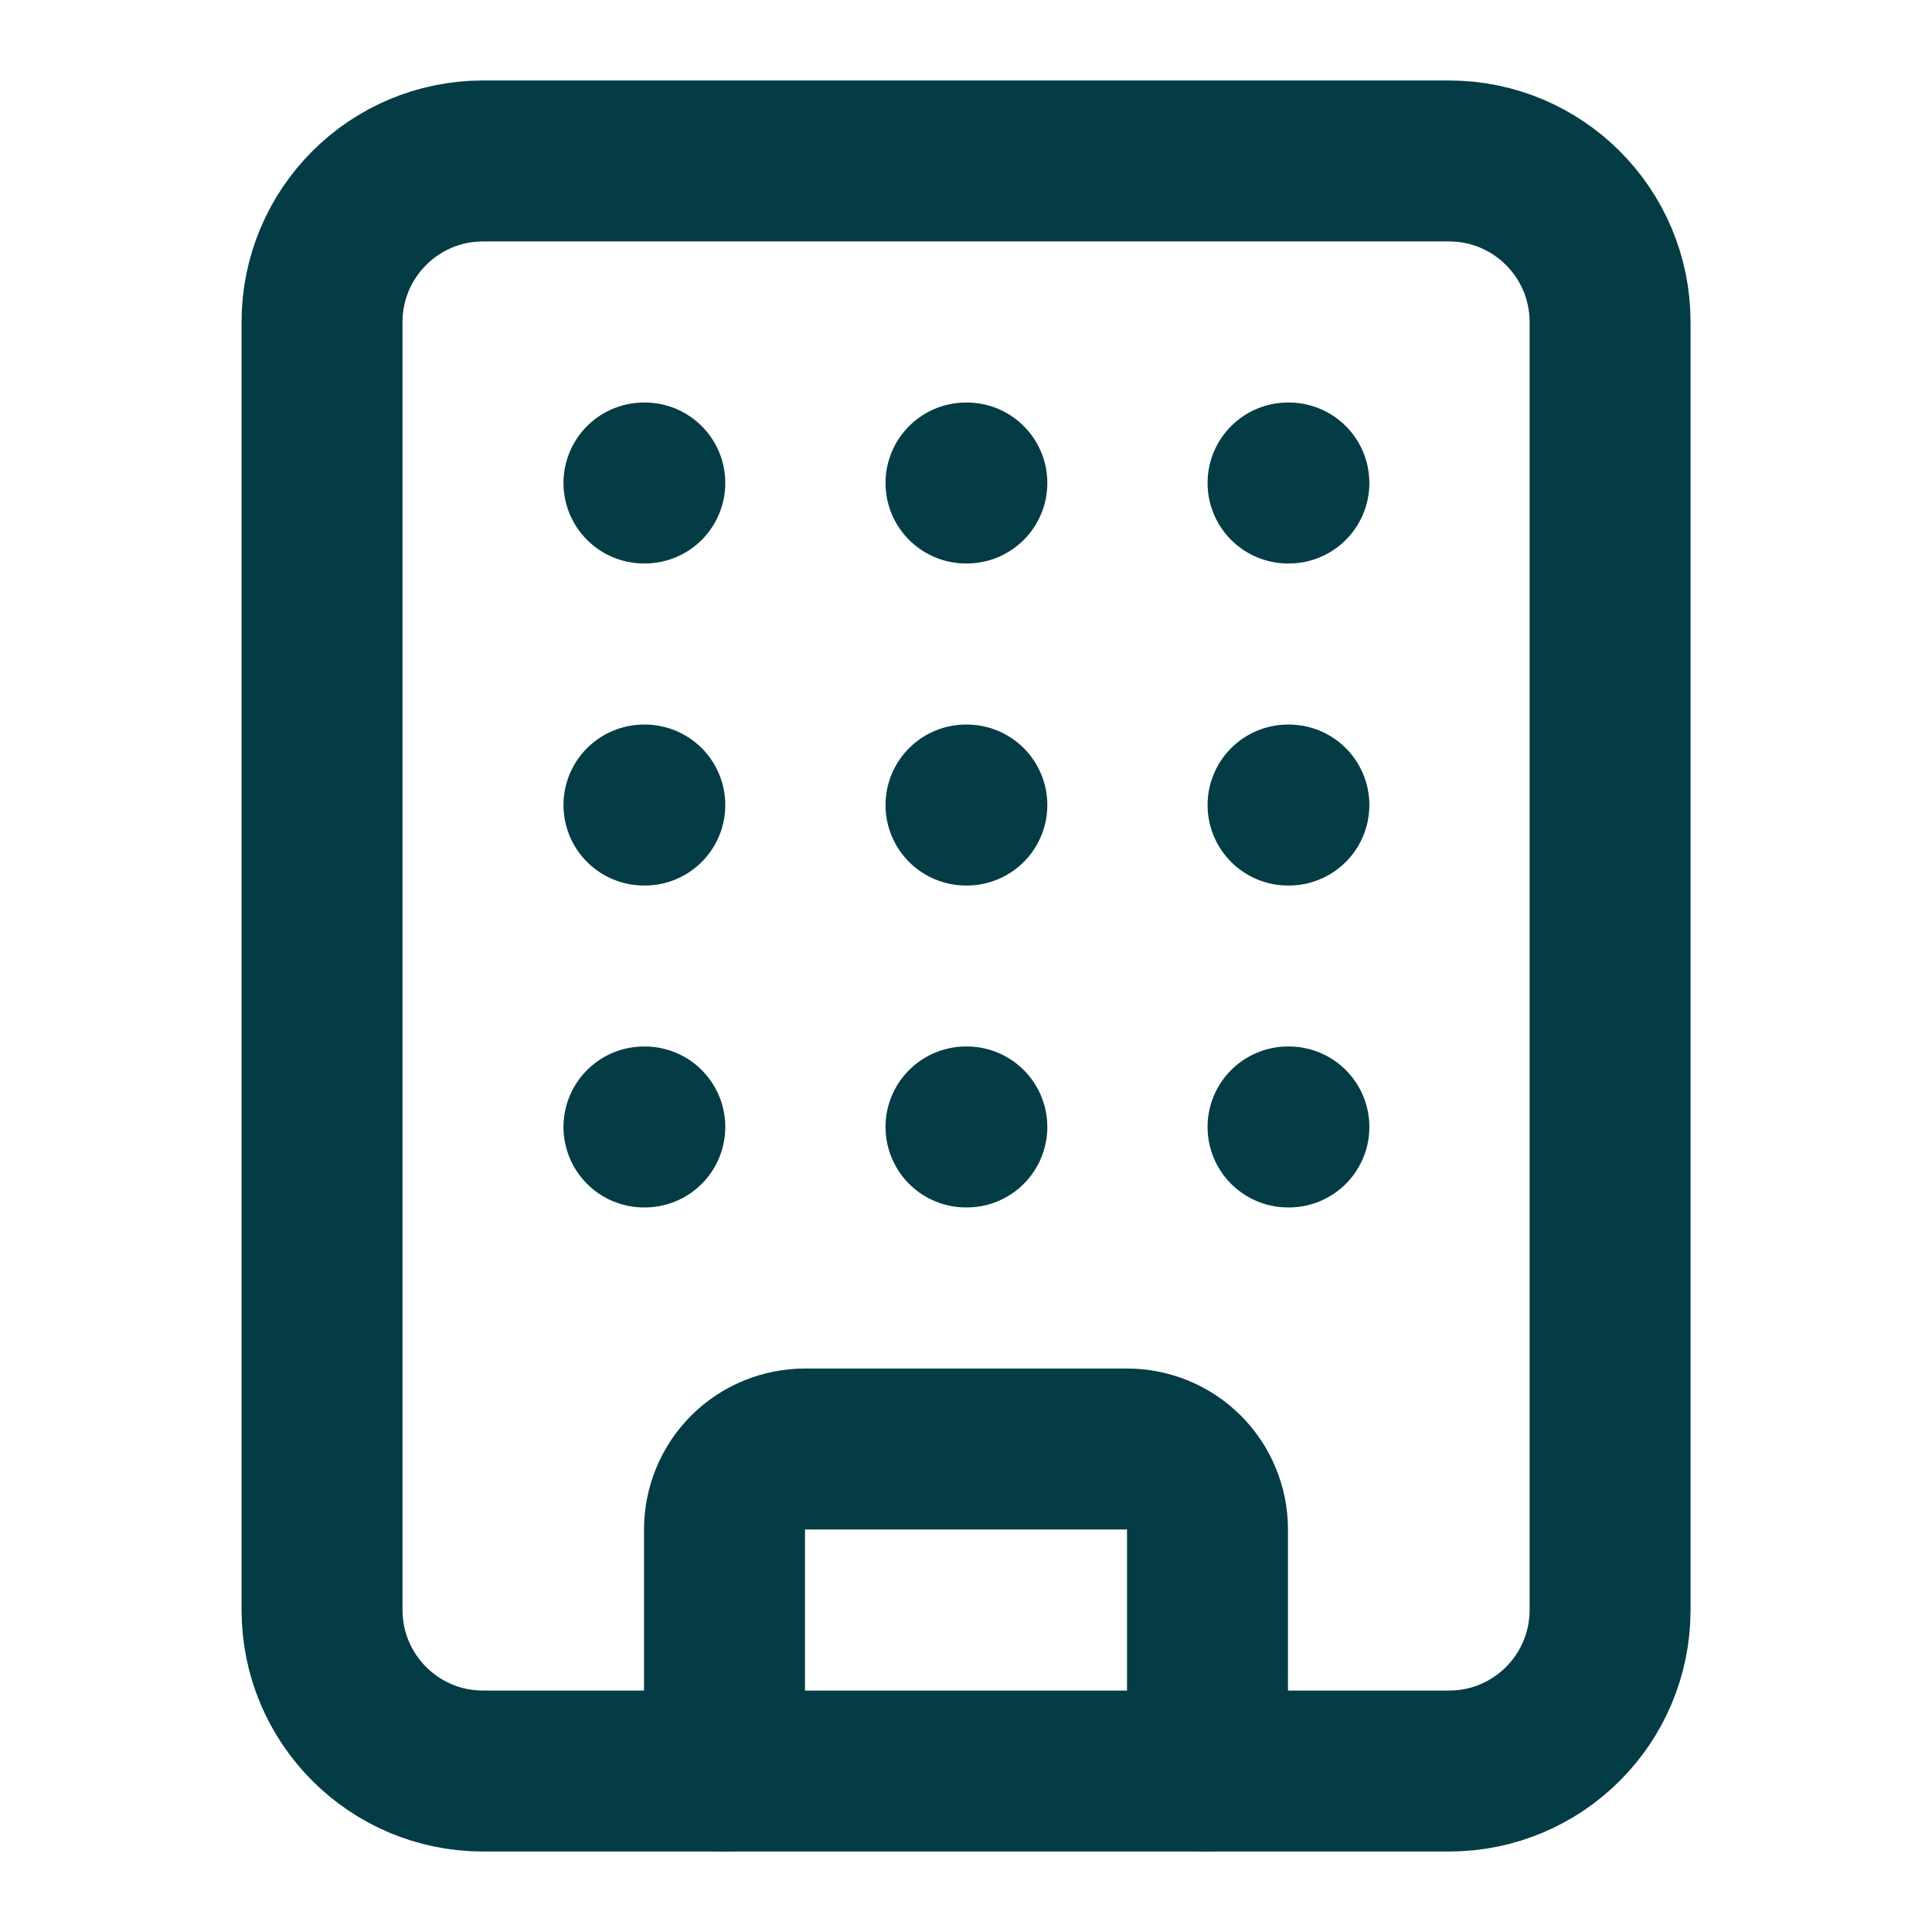 <svg width="16" height="16" viewBox="0 0 16 16" fill="none" xmlns="http://www.w3.org/2000/svg">
<g clip-path="url(#clip0_17_441)">
<path d="M8 6.667H8.007" stroke="#043C45" stroke-width="1.333" stroke-linecap="round" stroke-linejoin="round"/>
<path d="M8 9.333H8.007" stroke="#043C45" stroke-width="1.333" stroke-linecap="round" stroke-linejoin="round"/>
<path d="M8 4H8.007" stroke="#043C45" stroke-width="1.333" stroke-linecap="round" stroke-linejoin="round"/>
<path d="M10.667 6.667H10.674" stroke="#043C45" stroke-width="1.333" stroke-linecap="round" stroke-linejoin="round"/>
<path d="M10.667 9.333H10.674" stroke="#043C45" stroke-width="1.333" stroke-linecap="round" stroke-linejoin="round"/>
<path d="M10.667 4H10.674" stroke="#043C45" stroke-width="1.333" stroke-linecap="round" stroke-linejoin="round"/>
<path d="M5.333 6.667H5.34" stroke="#043C45" stroke-width="1.333" stroke-linecap="round" stroke-linejoin="round"/>
<path d="M5.333 9.333H5.34" stroke="#043C45" stroke-width="1.333" stroke-linecap="round" stroke-linejoin="round"/>
<path d="M5.333 4H5.34" stroke="#043C45" stroke-width="1.333" stroke-linecap="round" stroke-linejoin="round"/>
<path d="M6 14.667V12.667C6 12.49 6.07 12.32 6.195 12.195C6.32 12.07 6.49 12 6.667 12H9.333C9.51 12 9.68 12.07 9.805 12.195C9.93 12.32 10 12.49 10 12.667V14.667" stroke="#043C45" stroke-width="1.333" stroke-linecap="round" stroke-linejoin="round"/>
<path d="M12 1.333H4C3.264 1.333 2.667 1.93 2.667 2.667V13.333C2.667 14.07 3.264 14.667 4 14.667H12C12.737 14.667 13.334 14.07 13.334 13.333V2.667C13.334 1.93 12.737 1.333 12 1.333Z" stroke="#043C45" stroke-width="1.333" stroke-linecap="round" stroke-linejoin="round"/>
</g>
<defs>
<clipPath id="clip0_17_441">
<rect width="16" height="16" fill="white"/>
</clipPath>
</defs>
</svg>
